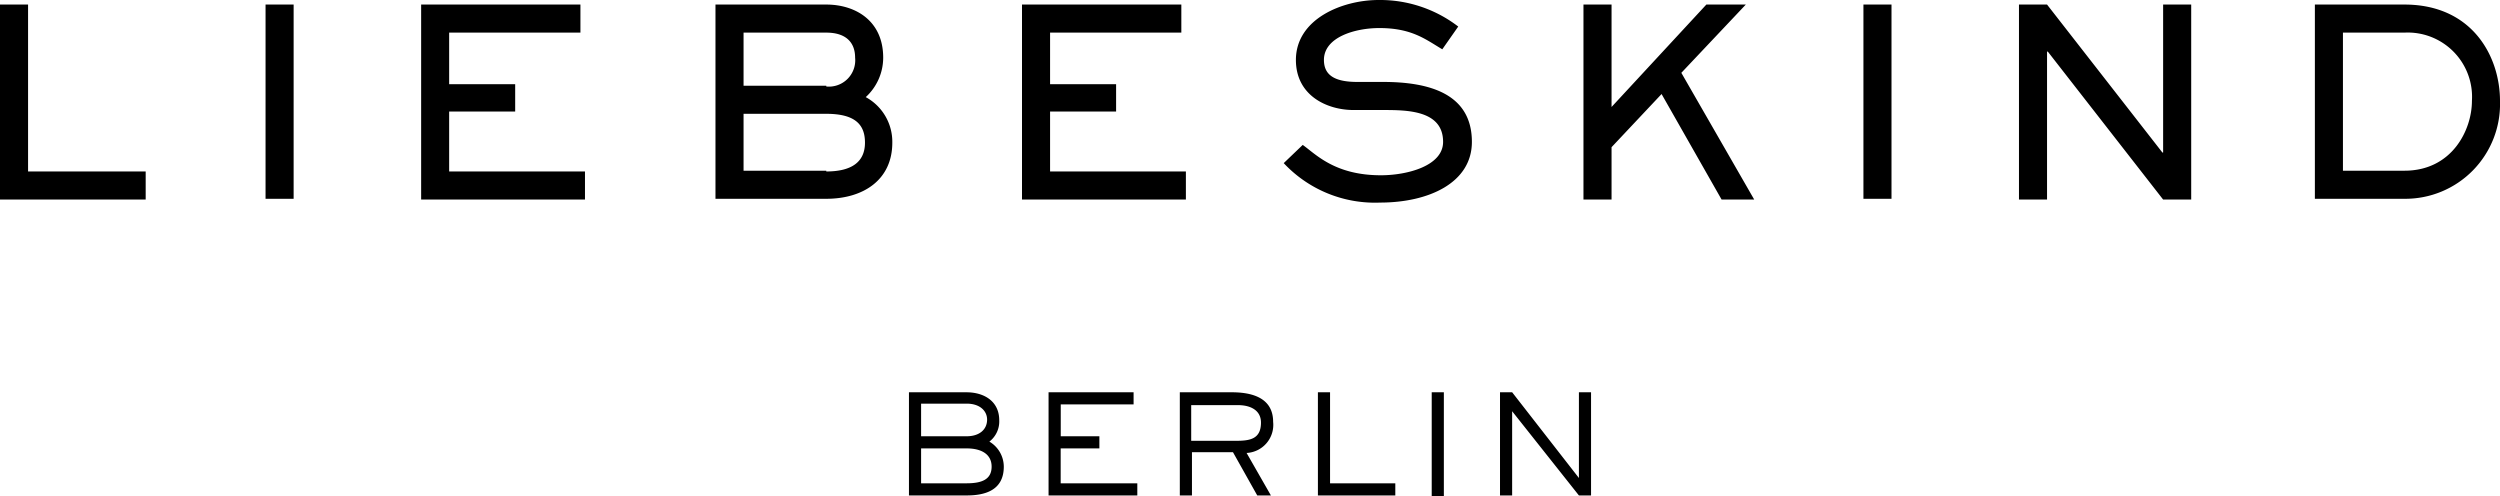 <svg xmlns="http://www.w3.org/2000/svg" viewBox="0 0 249.914 49.604"><path d="M2.806.455v16.686h11.757v2.807H0V.455zm23.74 19.417h2.807V.455h-2.807zM42.1.455v19.493h16.378v-2.807H44.9v-5.992h6.6v-2.73h-6.6V3.261h13.123V.455zm40.5 16.61h-8.27v-5.688h8.27c2.958 0 3.868 1.138 3.868 2.882 0 1.9-1.289 2.882-3.868 2.882zm0-8.494h-8.27v-5.31h8.27c1.972 0 2.882.986 2.882 2.5A2.634 2.634 0 0182.6 8.647zM71.523.455v19.417H82.6c3.716 0 6.6-1.9 6.6-5.613a5.086 5.086 0 00-2.655-4.551 5.349 5.349 0 001.744-3.944c0-3.716-2.806-5.309-5.688-5.309zm46.57 0h-15.928v19.493h16.383v-2.807h-13.576v-5.992h6.6v-2.73h-6.6V3.261h13.121V.455zm12.135 14.032l-1.9 1.82a12.491 12.491 0 009.633 3.944c4.854 0 9.177-1.972 9.177-6.068 0-4.854-4.323-5.992-8.874-5.992h-2.579c-2.275 0-3.337-.682-3.337-2.2 0-2.276 3.11-3.186 5.537-3.186 3.261 0 4.627 1.138 6.295 2.124l1.593-2.275A12.827 12.827 0 00137.813 0c-3.641 0-8.267 1.9-8.267 5.992 0 3.565 3.11 5.006 5.764 5.006h2.882c2.427 0 6.068 0 6.068 3.185 0 2.427-3.641 3.338-6.219 3.338-4.627 0-6.523-2.124-7.813-3.034zM158.292.455v19.493h2.808v-5.234l5-5.314 6 10.548h3.261l-7.285-12.667 6.447-6.826h-3.944L161.1 10.694V.455zm27.987 19.417h2.806V.455h-2.806zM201.828.455v19.493h2.806V5.158h.076l11.528 14.79h2.807V.455h-2.807v14.79h-.075L204.634.455zm38.53 2.806a6.43 6.43 0 016.75 6.827c0 2.882-1.972 6.977-6.75 6.977h-6.144V3.261zm-8.95-2.806v19.417h8.95a9.476 9.476 0 009.556-9.784c0-4.4-2.73-9.633-9.556-9.633zM92.078 48.314v-3.489h4.55c1.517 0 2.5.607 2.5 1.821 0 1.289-.986 1.668-2.5 1.668zm0-4.7V40.35h4.55c1.366 0 2.048.759 2.048 1.593 0 .986-.758 1.669-2.048 1.669zm-1.214-4.4v10.314h5.764c1.745 0 3.717-.455 3.717-2.882a2.924 2.924 0 00-1.441-2.5 2.549 2.549 0 00.986-2.124c0-1.972-1.593-2.806-3.262-2.806zm13.956 0h8.5v1.213h-7.282v3.186h3.862v1.213h-3.869v3.489h7.661v1.214h-8.872V39.213zm14.259 4.854V40.5h4.7c1.137 0 2.275.455 2.275 1.745 0 1.668-1.138 1.82-2.5 1.82zm5.537 1.213a2.813 2.813 0 002.654-3.109c0-2.655-2.578-2.958-4.171-2.958h-5.158v10.314h1.214v-4.323h4.1l2.427 4.323h1.365zm7.129-6.067h1.214v9.1h6.523v1.214h-7.737V39.213zM143.122 49.6h1.214V39.213h-1.214zm15.928-10.387v10.315h-1.213l-6.675-8.419v8.419h-1.213V39.213h1.213l6.675 8.57v-8.57z"/></svg>